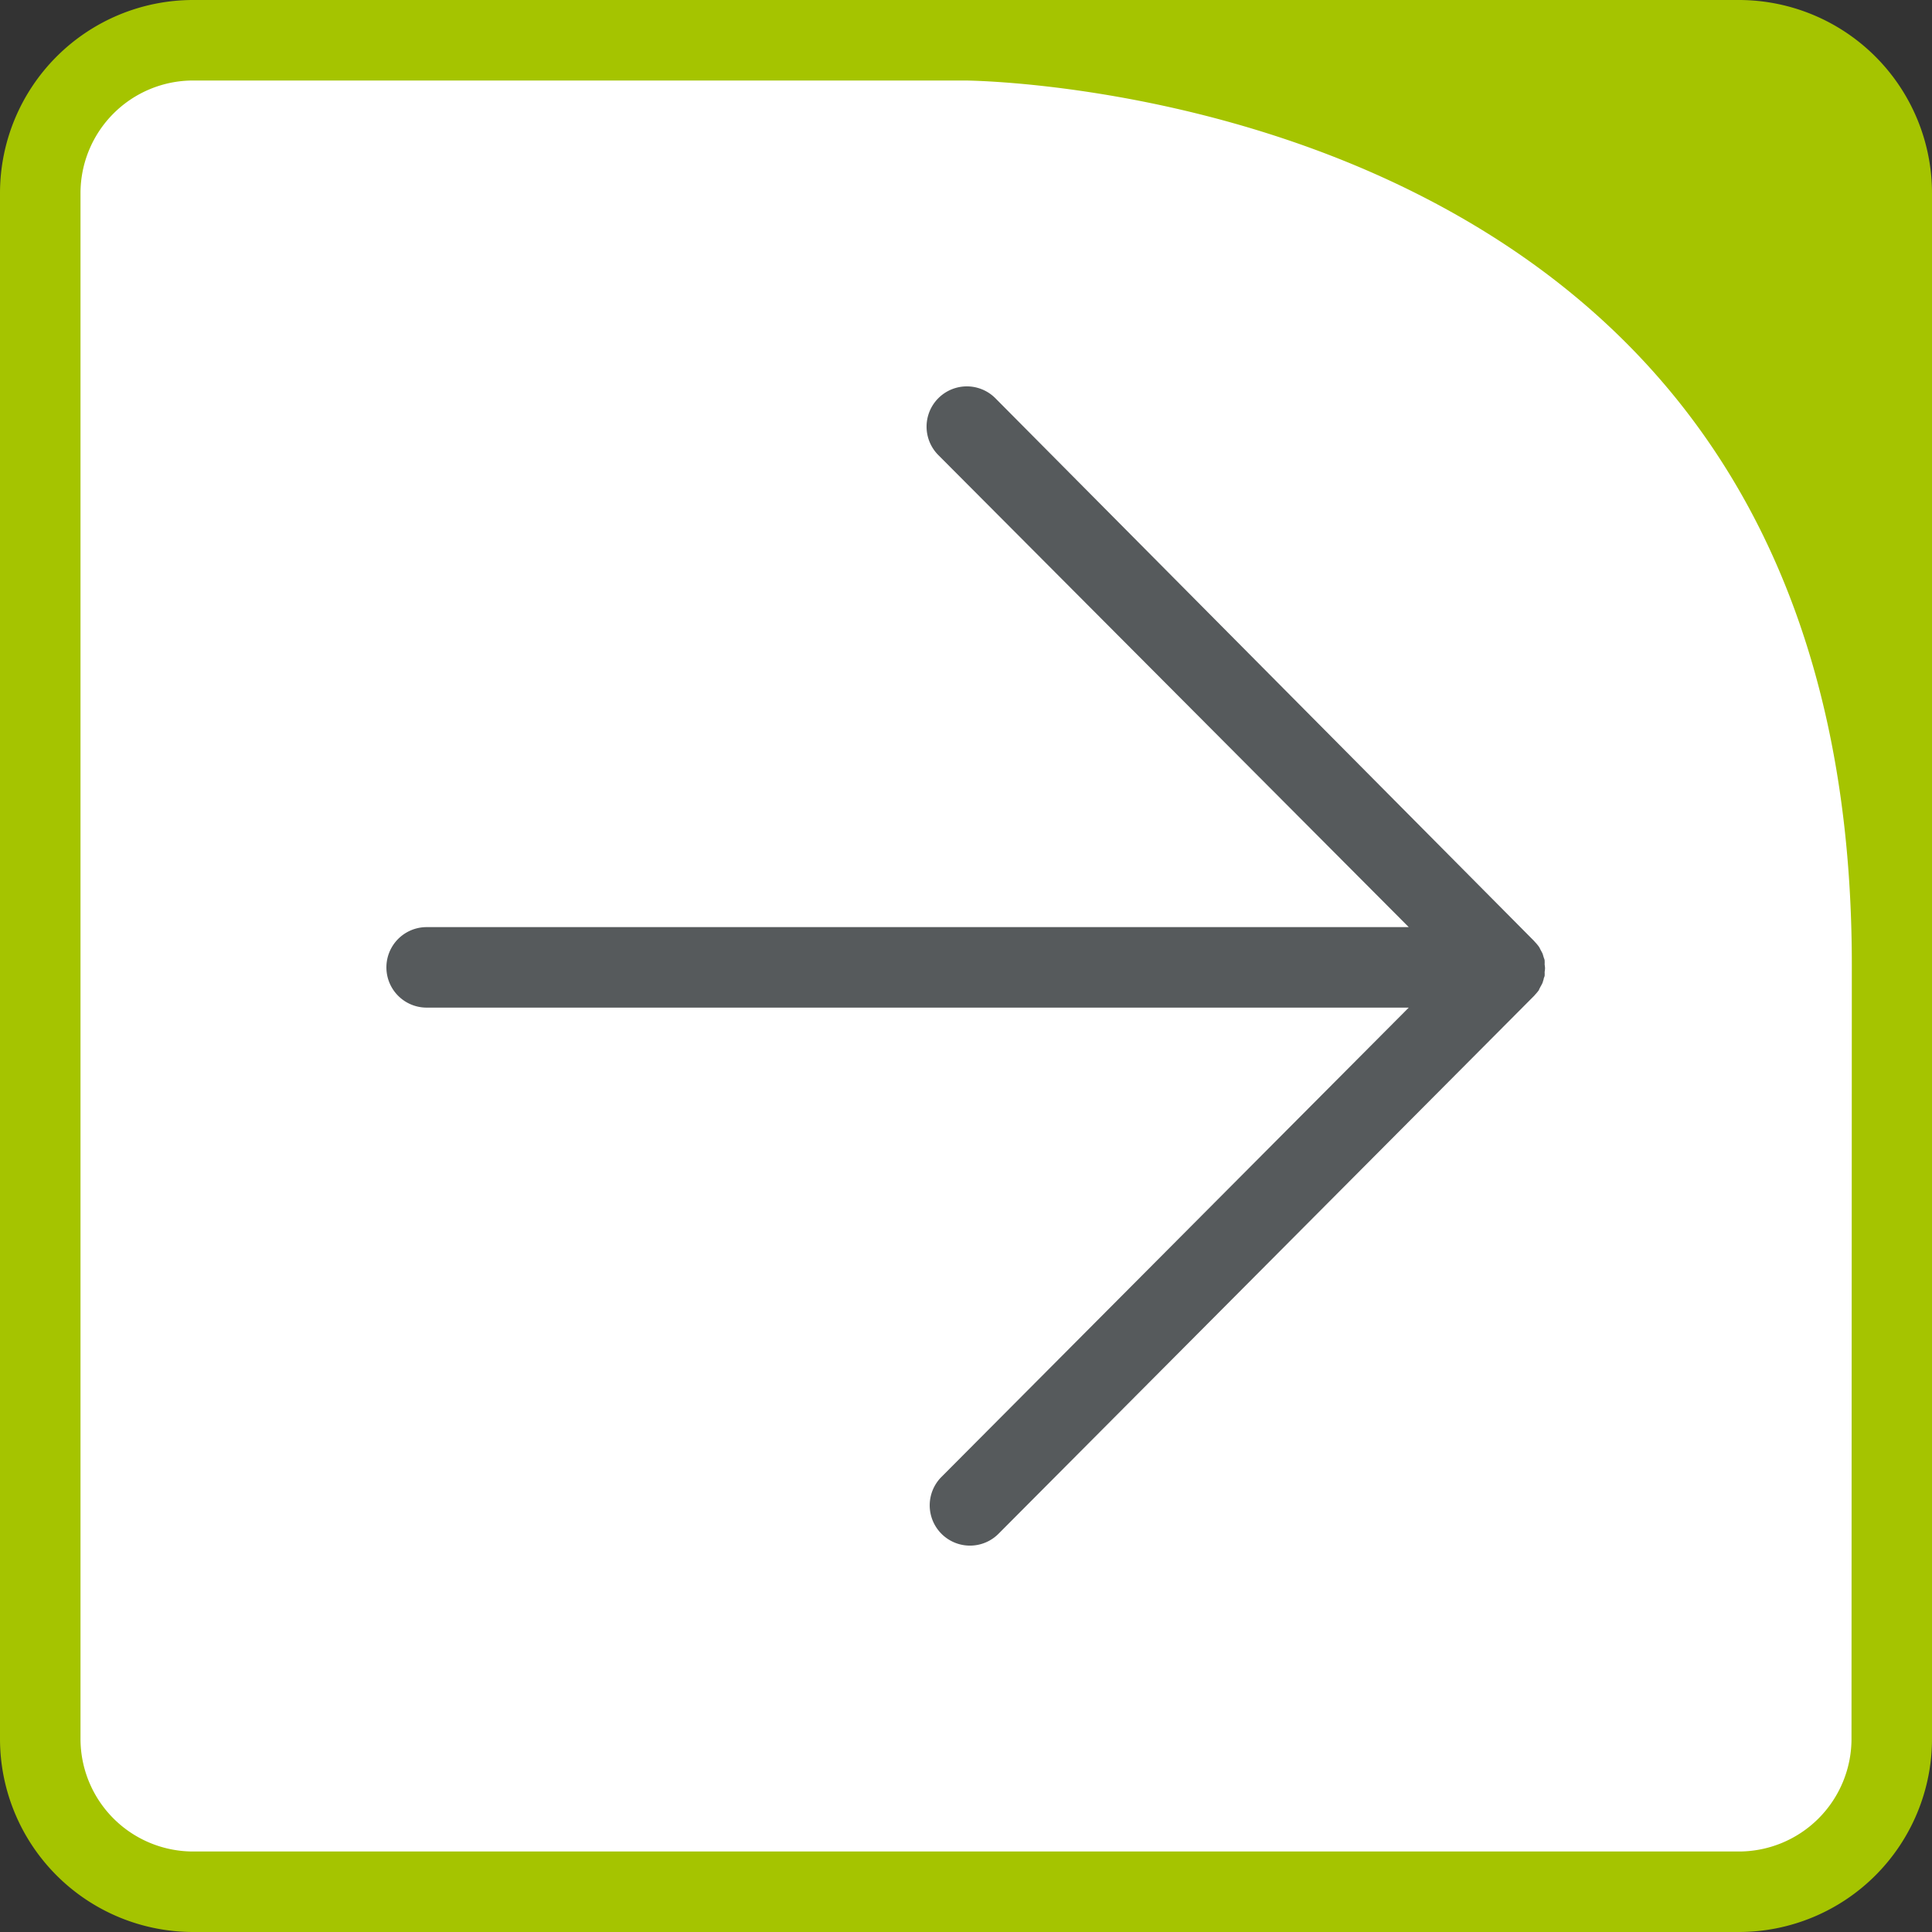 <svg id="f4619945-1eca-4dca-843e-14dc64987ee9" data-name="Ebene 1" xmlns="http://www.w3.org/2000/svg" viewBox="0 0 240 240"><rect x="0" y="0" width="240" height="240" fill="#333333" stroke="none"/><defs><style>.b0be48a3-1091-4a5d-8b67-4b83db475a89{fill:#fff;}.b0a10537-a921-4e32-bd48-695b3222cf3b{fill:#a5c400;}.a9197e01-4ce8-4bfc-ae4c-c2b0af70e653{fill:#565a5c;}</style></defs><title>icon-baur-master</title><path class="b0be48a3-1091-4a5d-8b67-4b83db475a89" d="M24,235A19,19,0,0,1,5,216V24A19,19,0,0,1,24,5h95.81a143.37,143.37,0,0,1,58.42,14.58C215.9,38.54,235,72.26,235,119.81V216a19,19,0,0,1-19,19Z"/><path class="b0a10537-a921-4e32-bd48-695b3222cf3b" d="M240,24A24,24,0,0,0,216,0H24A24,24,0,0,0,0,24V216a24,24,0,0,0,24,24H216a24,24,0,0,0,24-24V119.81c0-1.87,0-3.7-.09-5.51.06,1.81.09,3.64.09,5.51ZM230,216a14,14,0,0,1-14,14H24a14,14,0,0,1-14-14V24A14,14,0,0,1,24,10h95.83c.28,0,28.61.17,56.21,14.08,35.81,18.05,54,50.25,54,95.73Z"/><path class="a9197e01-4ce8-4bfc-ae4c-c2b0af70e653" d="M191.18,122.92c.08-.12.13-.25.2-.37s.17-.3.24-.46,0,0,0,0,.09-.3.14-.45v0c0-.14.09-.27.12-.41v0a3.88,3.88,0,0,0,0-.48,3.75,3.75,0,0,0,.05-.47h0a3.56,3.56,0,0,0-.05-.47,3.88,3.88,0,0,0,0-.48v0c0-.14-.08-.28-.12-.42v0c-.05-.15-.08-.3-.14-.45s0,0,0,0c-.07-.16-.16-.31-.24-.46s-.12-.26-.2-.38l0,0a5,5,0,0,0-.51-.61l-.11-.13L123.65,49.47a5,5,0,0,0-7.09,7.06L175,115.17H53a5,5,0,0,0,0,10H175l-58.05,58.3a5,5,0,0,0,7.09,7.06l66.54-66.83.11-.13a6,6,0,0,0,.51-.62Z"/></svg>